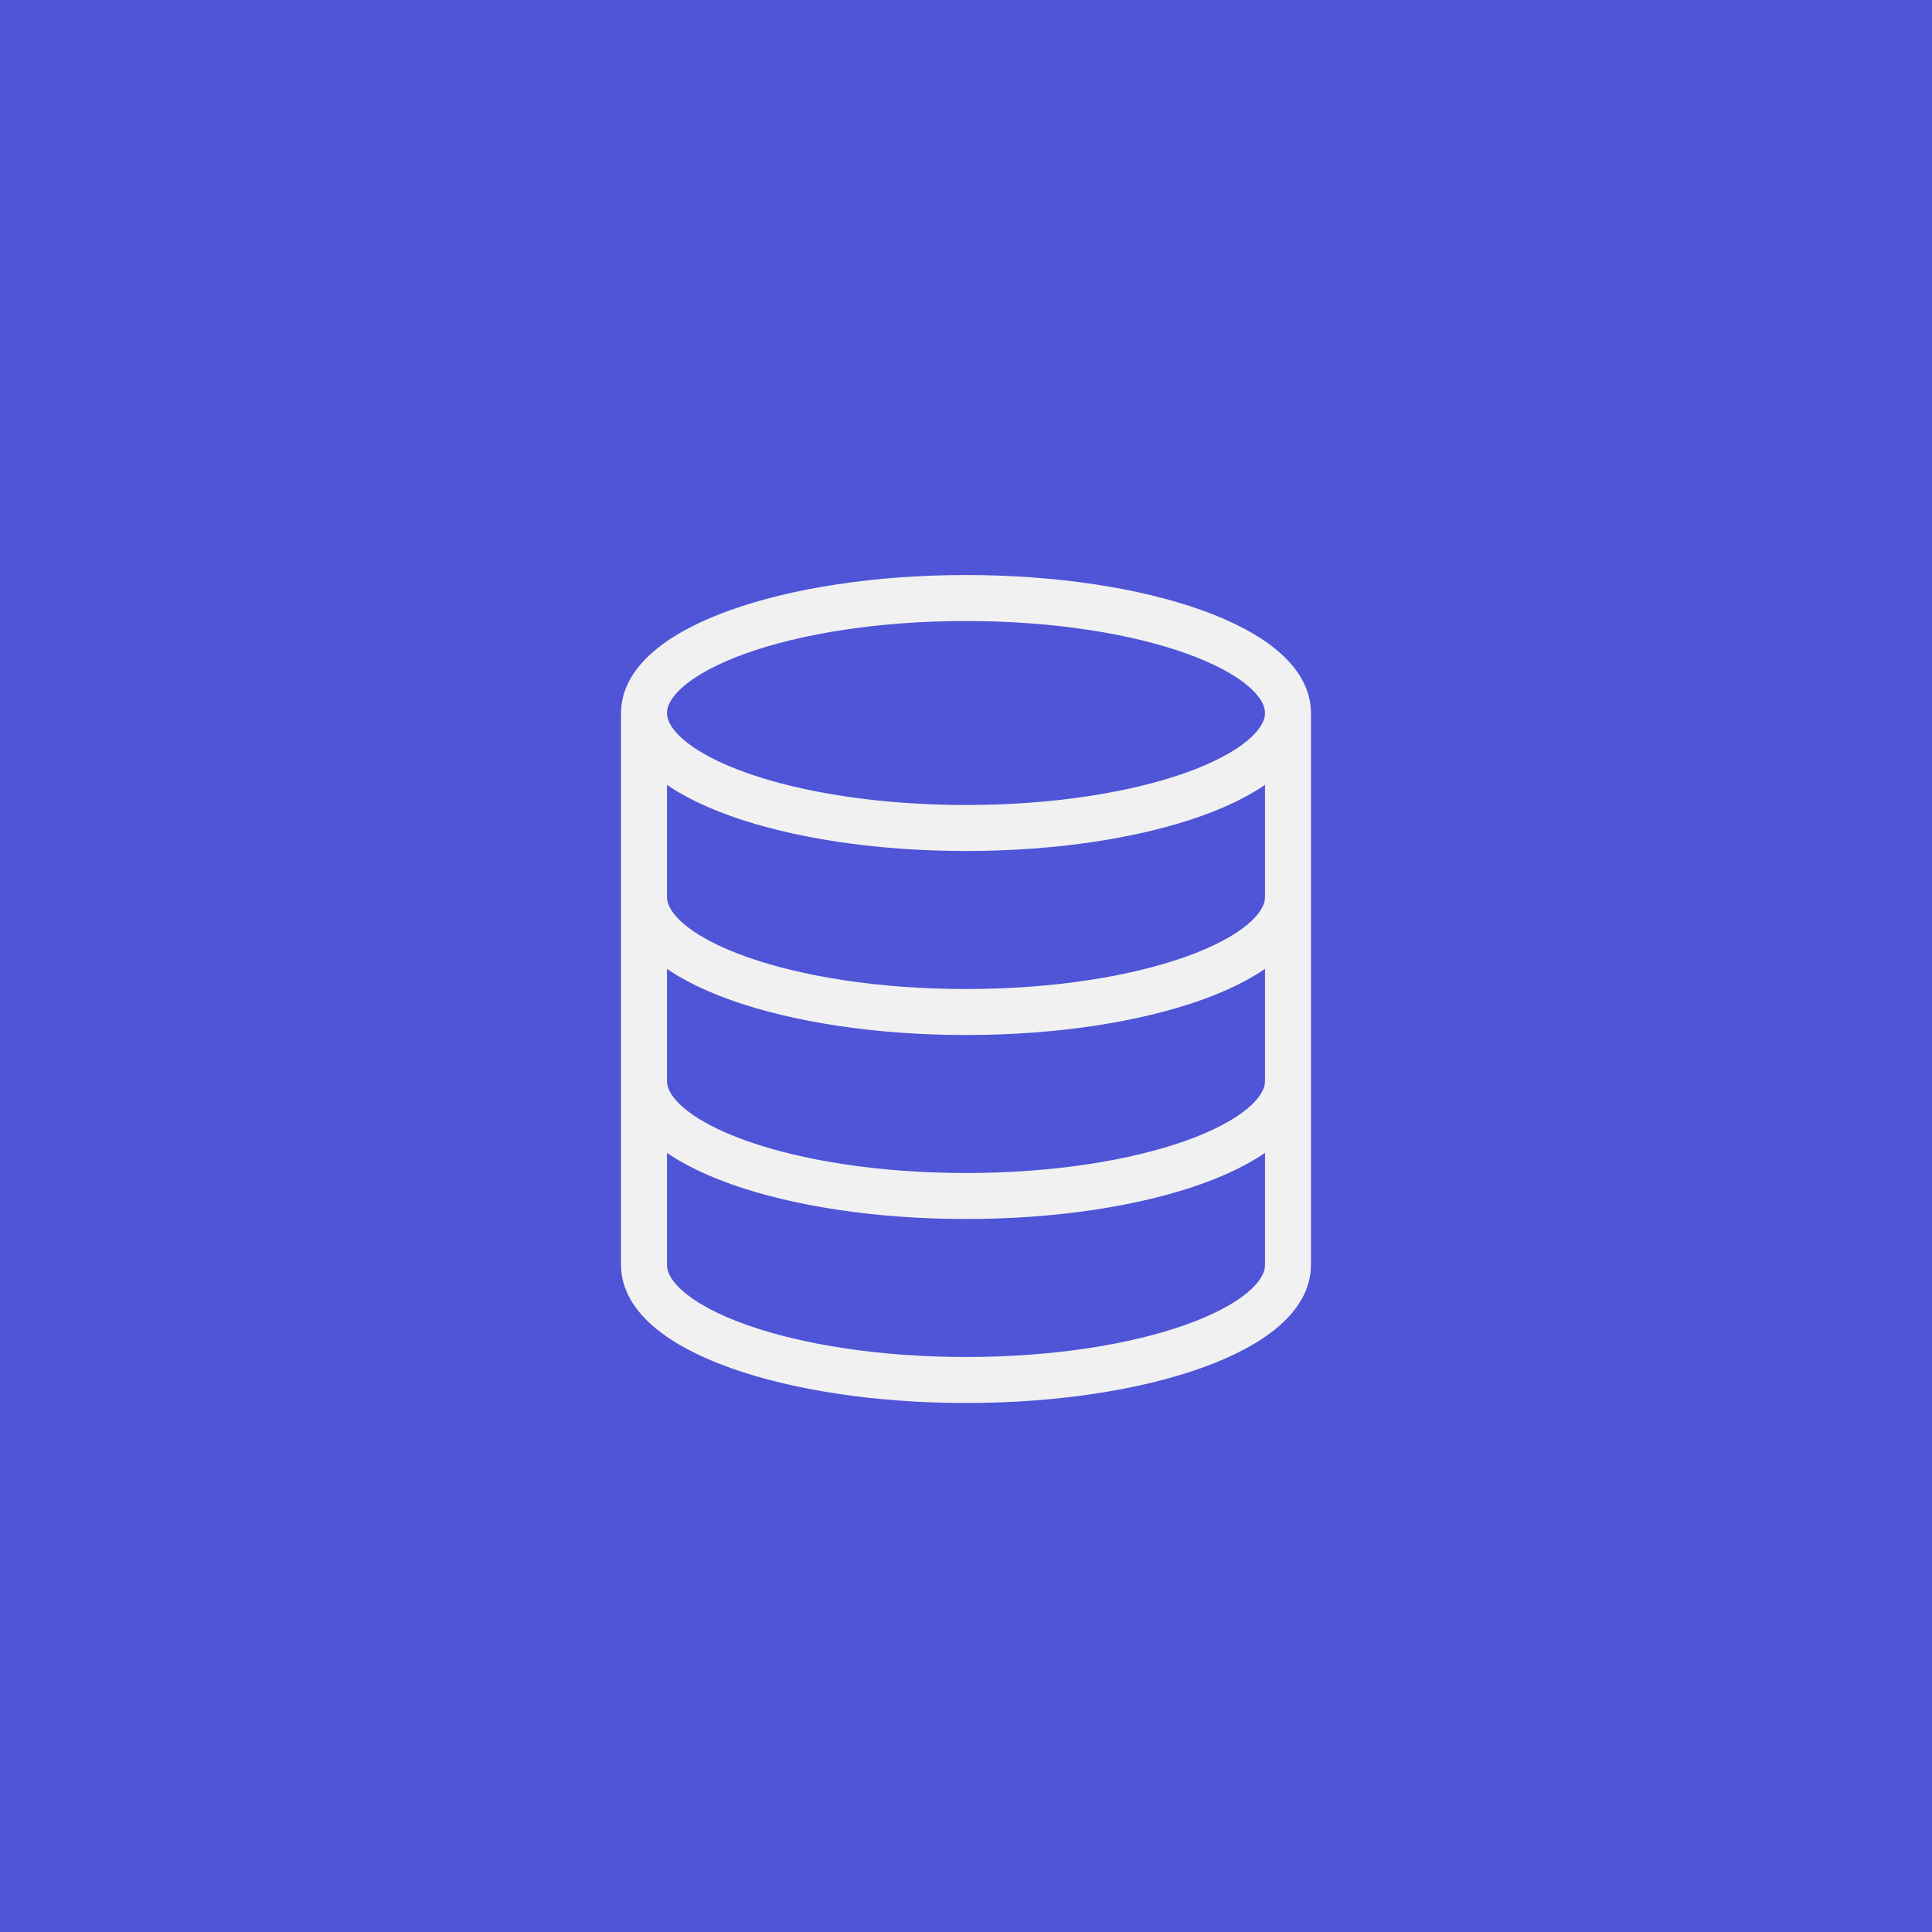 <svg width="56" height="56" viewBox="0 0 56 56" fill="none" xmlns="http://www.w3.org/2000/svg">
<rect width="56" height="56" fill="#4F55D6"/>
<path d="M37.333 20.667C37.333 22.508 33.155 24 28 24C22.845 24 18.667 22.508 18.667 20.667M37.333 20.667C37.333 18.826 33.155 17.334 28 17.334C22.845 17.334 18.667 18.826 18.667 20.667M37.333 20.667V36.667C37.333 38.508 33.155 40 28 40C22.845 40 18.667 38.508 18.667 36.667V20.667M37.333 26C37.333 27.841 33.155 29.334 28 29.334C22.845 29.334 18.667 27.841 18.667 26M37.333 31.334C37.333 33.174 33.155 34.667 28 34.667C22.845 34.667 18.667 33.174 18.667 31.334" stroke="#F1F1F1" stroke-width="1.333"/>
</svg>
